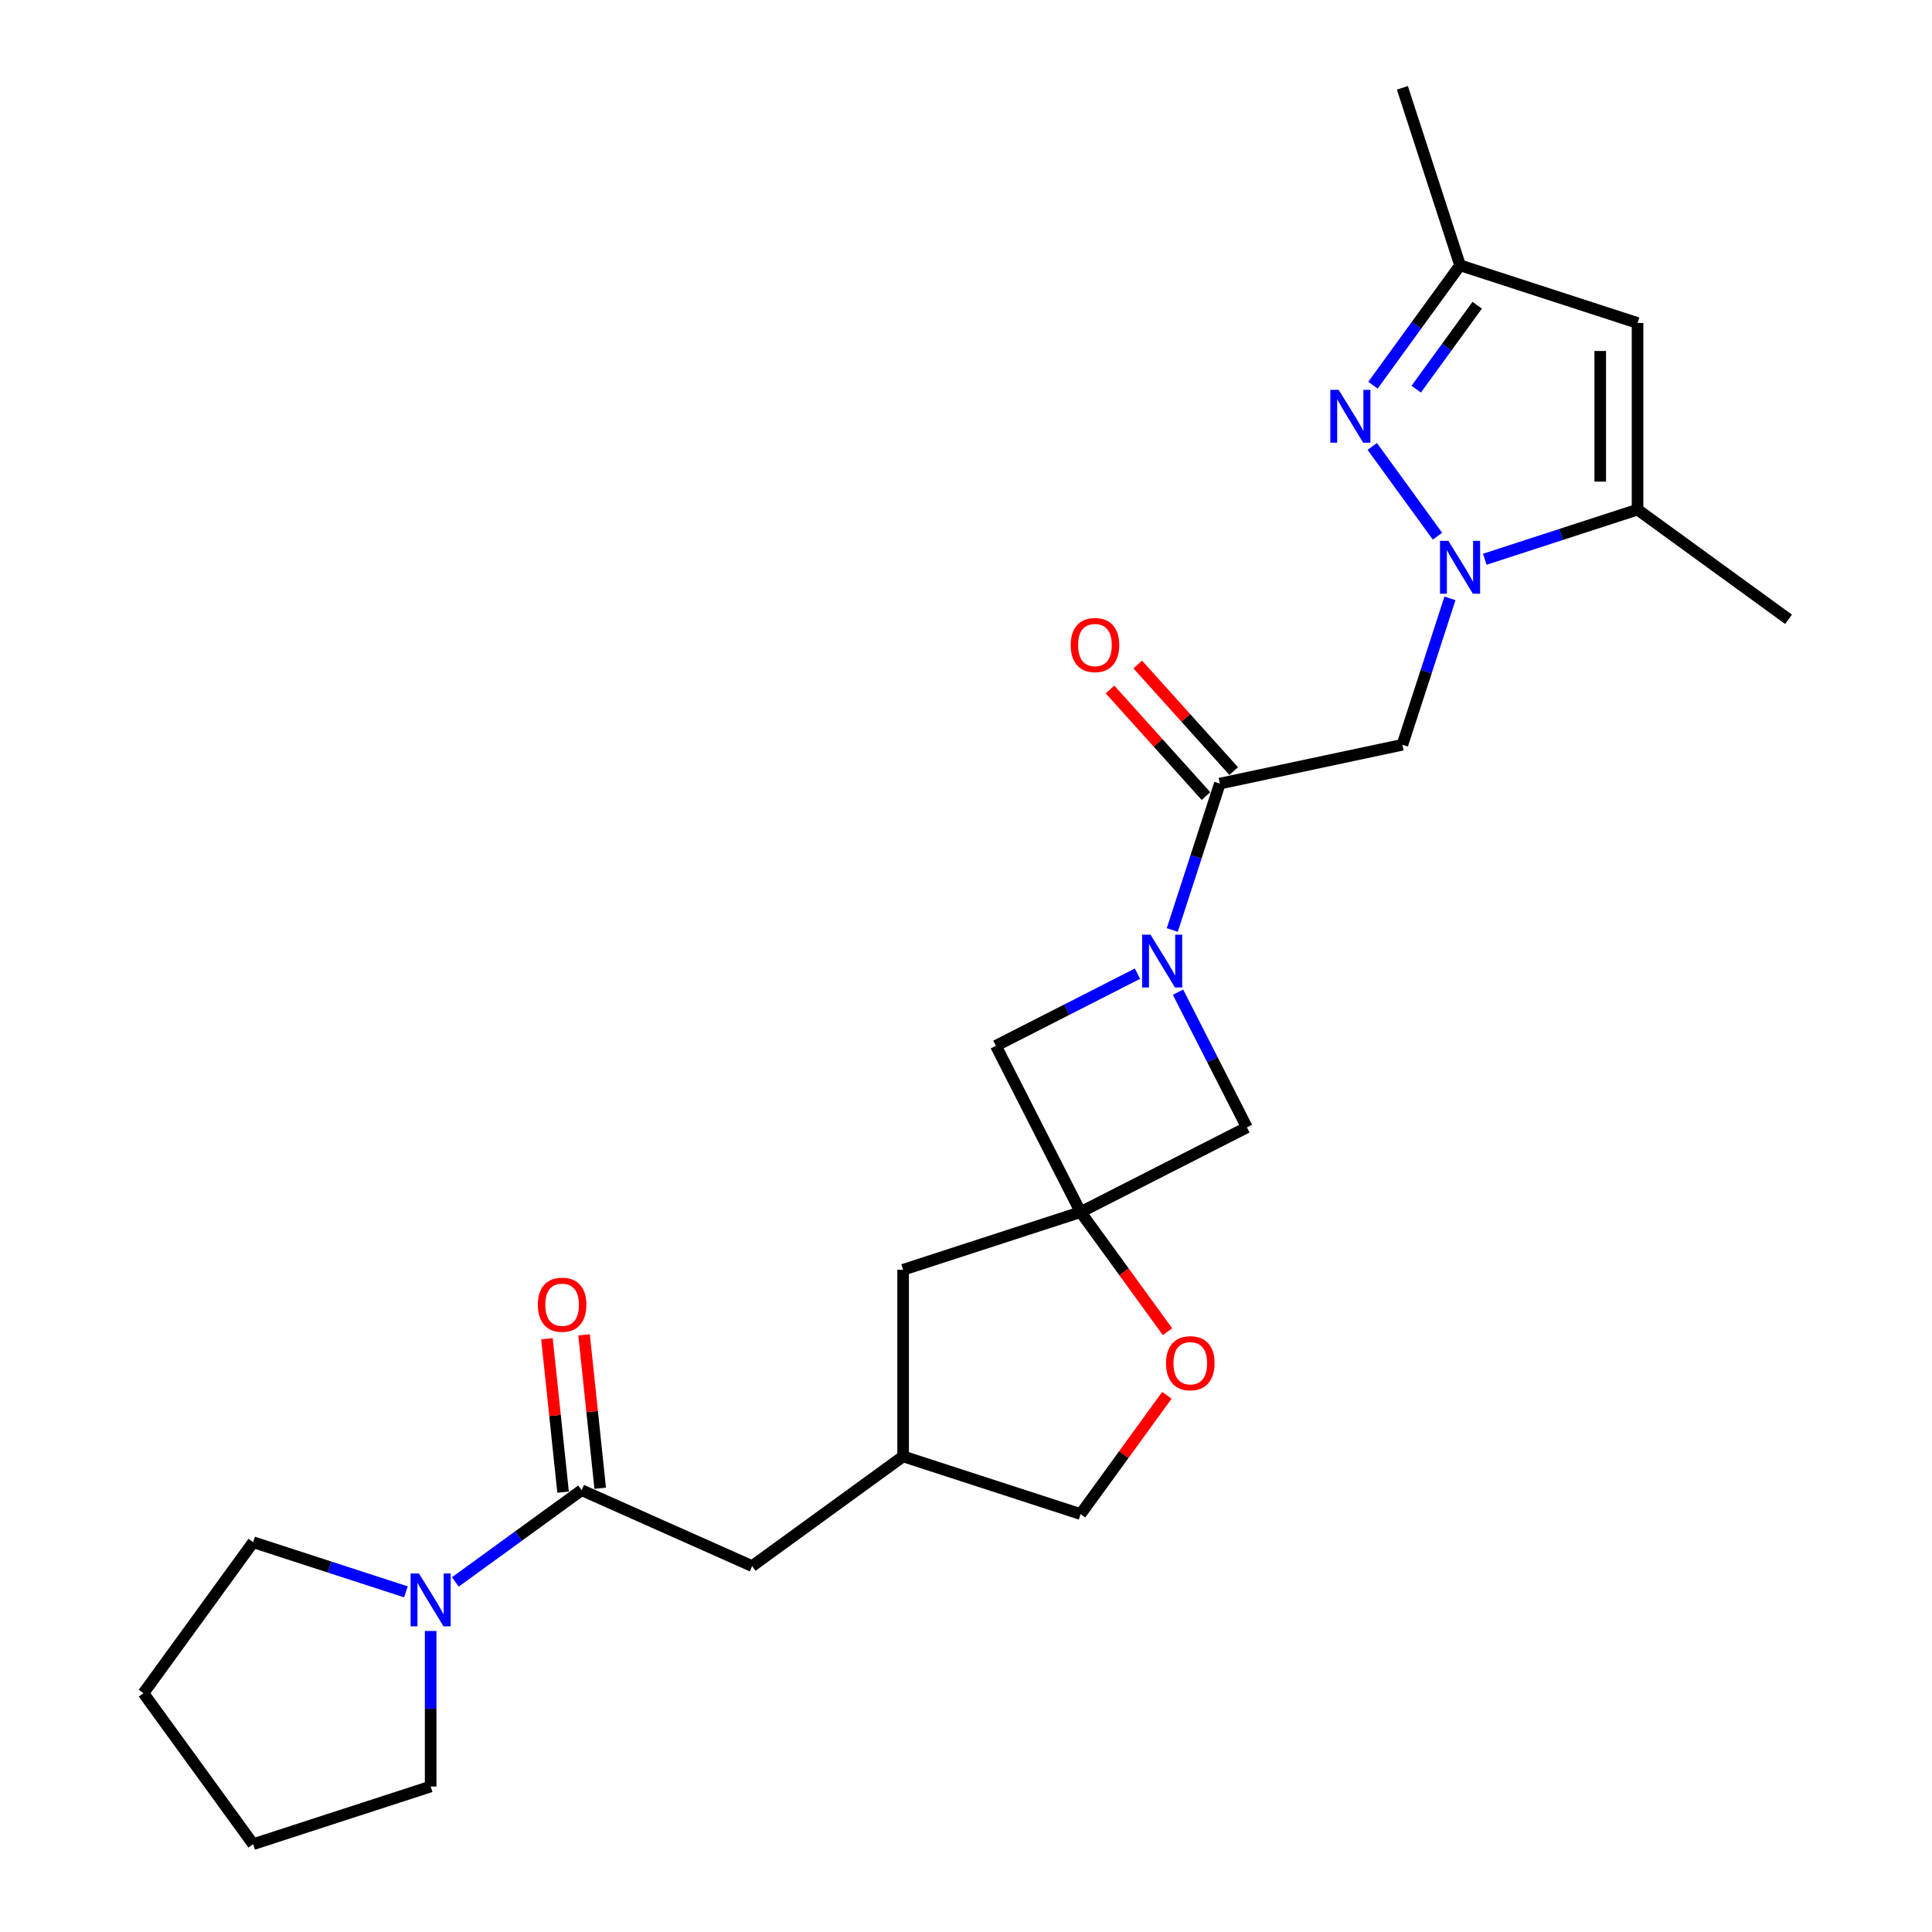 <?xml version='1.0' encoding='iso-8859-1'?>
<svg version='1.1' baseProfile='full'
              xmlns='http://www.w3.org/2000/svg'
                      xmlns:rdkit='http://www.rdkit.org/xml'
                      xmlns:xlink='http://www.w3.org/1999/xlink'
                  xml:space='preserve'
width='1000px' height='1000px' viewBox='0 0 1000 1000'>
<!-- END OF HEADER -->
<rect style='opacity:1.0;fill:#FFFFFF;stroke:none' width='1000' height='1000' x='0' y='0'> </rect>
<path class='bond-0' d='M 744.034,277.533 L 710.278,231.072' style='fill:none;fill-rule:evenodd;stroke:#0000FF;stroke-width:6px;stroke-linecap:butt;stroke-linejoin:miter;stroke-opacity:1' />
<path class='bond-2' d='M 750.497,309.719 L 738.187,347.608' style='fill:none;fill-rule:evenodd;stroke:#0000FF;stroke-width:6px;stroke-linecap:butt;stroke-linejoin:miter;stroke-opacity:1' />
<path class='bond-2' d='M 738.187,347.608 L 725.876,385.497' style='fill:none;fill-rule:evenodd;stroke:#000000;stroke-width:6px;stroke-linecap:butt;stroke-linejoin:miter;stroke-opacity:1' />
<path class='bond-5' d='M 768.516,289.47 L 808.057,276.623' style='fill:none;fill-rule:evenodd;stroke:#0000FF;stroke-width:6px;stroke-linecap:butt;stroke-linejoin:miter;stroke-opacity:1' />
<path class='bond-5' d='M 808.057,276.623 L 847.598,263.775' style='fill:none;fill-rule:evenodd;stroke:#000000;stroke-width:6px;stroke-linecap:butt;stroke-linejoin:miter;stroke-opacity:1' />
<path class='bond-9' d='M 710.64,199.382 L 733.183,168.354' style='fill:none;fill-rule:evenodd;stroke:#0000FF;stroke-width:6px;stroke-linecap:butt;stroke-linejoin:miter;stroke-opacity:1' />
<path class='bond-9' d='M 733.183,168.354 L 755.727,137.326' style='fill:none;fill-rule:evenodd;stroke:#000000;stroke-width:6px;stroke-linecap:butt;stroke-linejoin:miter;stroke-opacity:1' />
<path class='bond-9' d='M 733.033,201.43 L 748.813,179.71' style='fill:none;fill-rule:evenodd;stroke:#0000FF;stroke-width:6px;stroke-linecap:butt;stroke-linejoin:miter;stroke-opacity:1' />
<path class='bond-9' d='M 748.813,179.71 L 764.594,157.99' style='fill:none;fill-rule:evenodd;stroke:#000000;stroke-width:6px;stroke-linecap:butt;stroke-linejoin:miter;stroke-opacity:1' />
<path class='bond-1' d='M 606.766,481.359 L 619.077,443.47' style='fill:none;fill-rule:evenodd;stroke:#0000FF;stroke-width:6px;stroke-linecap:butt;stroke-linejoin:miter;stroke-opacity:1' />
<path class='bond-1' d='M 619.077,443.47 L 631.388,405.581' style='fill:none;fill-rule:evenodd;stroke:#000000;stroke-width:6px;stroke-linecap:butt;stroke-linejoin:miter;stroke-opacity:1' />
<path class='bond-10' d='M 588.747,503.969 L 552.107,522.638' style='fill:none;fill-rule:evenodd;stroke:#0000FF;stroke-width:6px;stroke-linecap:butt;stroke-linejoin:miter;stroke-opacity:1' />
<path class='bond-10' d='M 552.107,522.638 L 515.467,541.307' style='fill:none;fill-rule:evenodd;stroke:#000000;stroke-width:6px;stroke-linecap:butt;stroke-linejoin:miter;stroke-opacity:1' />
<path class='bond-11' d='M 609.737,513.546 L 627.565,548.534' style='fill:none;fill-rule:evenodd;stroke:#0000FF;stroke-width:6px;stroke-linecap:butt;stroke-linejoin:miter;stroke-opacity:1' />
<path class='bond-11' d='M 627.565,548.534 L 645.392,583.523' style='fill:none;fill-rule:evenodd;stroke:#000000;stroke-width:6px;stroke-linecap:butt;stroke-linejoin:miter;stroke-opacity:1' />
<path class='bond-3' d='M 725.876,385.497 L 631.388,405.581' style='fill:none;fill-rule:evenodd;stroke:#000000;stroke-width:6px;stroke-linecap:butt;stroke-linejoin:miter;stroke-opacity:1' />
<path class='bond-14' d='M 638.566,399.117 L 613.734,371.538' style='fill:none;fill-rule:evenodd;stroke:#000000;stroke-width:6px;stroke-linecap:butt;stroke-linejoin:miter;stroke-opacity:1' />
<path class='bond-14' d='M 613.734,371.538 L 588.902,343.959' style='fill:none;fill-rule:evenodd;stroke:#FF0000;stroke-width:6px;stroke-linecap:butt;stroke-linejoin:miter;stroke-opacity:1' />
<path class='bond-14' d='M 624.209,412.045 L 599.377,384.466' style='fill:none;fill-rule:evenodd;stroke:#000000;stroke-width:6px;stroke-linecap:butt;stroke-linejoin:miter;stroke-opacity:1' />
<path class='bond-14' d='M 599.377,384.466 L 574.545,356.887' style='fill:none;fill-rule:evenodd;stroke:#FF0000;stroke-width:6px;stroke-linecap:butt;stroke-linejoin:miter;stroke-opacity:1' />
<path class='bond-4' d='M 559.322,627.378 L 645.392,583.523' style='fill:none;fill-rule:evenodd;stroke:#000000;stroke-width:6px;stroke-linecap:butt;stroke-linejoin:miter;stroke-opacity:1' />
<path class='bond-12' d='M 559.322,627.378 L 581.809,658.329' style='fill:none;fill-rule:evenodd;stroke:#000000;stroke-width:6px;stroke-linecap:butt;stroke-linejoin:miter;stroke-opacity:1' />
<path class='bond-12' d='M 581.809,658.329 L 604.296,689.28' style='fill:none;fill-rule:evenodd;stroke:#FF0000;stroke-width:6px;stroke-linecap:butt;stroke-linejoin:miter;stroke-opacity:1' />
<path class='bond-16' d='M 559.322,627.378 L 467.451,657.228' style='fill:none;fill-rule:evenodd;stroke:#000000;stroke-width:6px;stroke-linecap:butt;stroke-linejoin:miter;stroke-opacity:1' />
<path class='bond-26' d='M 559.322,627.378 L 515.467,541.307' style='fill:none;fill-rule:evenodd;stroke:#000000;stroke-width:6px;stroke-linecap:butt;stroke-linejoin:miter;stroke-opacity:1' />
<path class='bond-6' d='M 847.598,263.775 L 847.598,167.176' style='fill:none;fill-rule:evenodd;stroke:#000000;stroke-width:6px;stroke-linecap:butt;stroke-linejoin:miter;stroke-opacity:1' />
<path class='bond-6' d='M 828.278,249.285 L 828.278,181.666' style='fill:none;fill-rule:evenodd;stroke:#000000;stroke-width:6px;stroke-linecap:butt;stroke-linejoin:miter;stroke-opacity:1' />
<path class='bond-19' d='M 847.598,263.775 L 925.748,320.555' style='fill:none;fill-rule:evenodd;stroke:#000000;stroke-width:6px;stroke-linecap:butt;stroke-linejoin:miter;stroke-opacity:1' />
<path class='bond-25' d='M 847.598,167.176 L 755.727,137.326' style='fill:none;fill-rule:evenodd;stroke:#000000;stroke-width:6px;stroke-linecap:butt;stroke-linejoin:miter;stroke-opacity:1' />
<path class='bond-7' d='M 301.053,771.316 L 389.3,810.607' style='fill:none;fill-rule:evenodd;stroke:#000000;stroke-width:6px;stroke-linecap:butt;stroke-linejoin:miter;stroke-opacity:1' />
<path class='bond-8' d='M 301.053,771.316 L 268.373,795.06' style='fill:none;fill-rule:evenodd;stroke:#000000;stroke-width:6px;stroke-linecap:butt;stroke-linejoin:miter;stroke-opacity:1' />
<path class='bond-8' d='M 268.373,795.06 L 235.692,818.804' style='fill:none;fill-rule:evenodd;stroke:#0000FF;stroke-width:6px;stroke-linecap:butt;stroke-linejoin:miter;stroke-opacity:1' />
<path class='bond-15' d='M 310.66,770.307 L 306.487,730.608' style='fill:none;fill-rule:evenodd;stroke:#000000;stroke-width:6px;stroke-linecap:butt;stroke-linejoin:miter;stroke-opacity:1' />
<path class='bond-15' d='M 306.487,730.608 L 302.315,690.91' style='fill:none;fill-rule:evenodd;stroke:#FF0000;stroke-width:6px;stroke-linecap:butt;stroke-linejoin:miter;stroke-opacity:1' />
<path class='bond-15' d='M 291.446,772.326 L 287.273,732.628' style='fill:none;fill-rule:evenodd;stroke:#000000;stroke-width:6px;stroke-linecap:butt;stroke-linejoin:miter;stroke-opacity:1' />
<path class='bond-15' d='M 287.273,732.628 L 283.101,692.929' style='fill:none;fill-rule:evenodd;stroke:#FF0000;stroke-width:6px;stroke-linecap:butt;stroke-linejoin:miter;stroke-opacity:1' />
<path class='bond-20' d='M 222.903,844.189 L 222.903,884.442' style='fill:none;fill-rule:evenodd;stroke:#0000FF;stroke-width:6px;stroke-linecap:butt;stroke-linejoin:miter;stroke-opacity:1' />
<path class='bond-20' d='M 222.903,884.442 L 222.903,924.695' style='fill:none;fill-rule:evenodd;stroke:#000000;stroke-width:6px;stroke-linecap:butt;stroke-linejoin:miter;stroke-opacity:1' />
<path class='bond-21' d='M 210.113,823.94 L 170.572,811.093' style='fill:none;fill-rule:evenodd;stroke:#0000FF;stroke-width:6px;stroke-linecap:butt;stroke-linejoin:miter;stroke-opacity:1' />
<path class='bond-21' d='M 170.572,811.093 L 131.032,798.245' style='fill:none;fill-rule:evenodd;stroke:#000000;stroke-width:6px;stroke-linecap:butt;stroke-linejoin:miter;stroke-opacity:1' />
<path class='bond-22' d='M 755.727,137.326 L 725.876,45.455' style='fill:none;fill-rule:evenodd;stroke:#000000;stroke-width:6px;stroke-linecap:butt;stroke-linejoin:miter;stroke-opacity:1' />
<path class='bond-18' d='M 603.988,722.201 L 581.655,752.939' style='fill:none;fill-rule:evenodd;stroke:#FF0000;stroke-width:6px;stroke-linecap:butt;stroke-linejoin:miter;stroke-opacity:1' />
<path class='bond-18' d='M 581.655,752.939 L 559.322,783.678' style='fill:none;fill-rule:evenodd;stroke:#000000;stroke-width:6px;stroke-linecap:butt;stroke-linejoin:miter;stroke-opacity:1' />
<path class='bond-13' d='M 389.3,810.607 L 467.451,753.827' style='fill:none;fill-rule:evenodd;stroke:#000000;stroke-width:6px;stroke-linecap:butt;stroke-linejoin:miter;stroke-opacity:1' />
<path class='bond-17' d='M 467.451,657.228 L 467.451,753.827' style='fill:none;fill-rule:evenodd;stroke:#000000;stroke-width:6px;stroke-linecap:butt;stroke-linejoin:miter;stroke-opacity:1' />
<path class='bond-27' d='M 467.451,753.827 L 559.322,783.678' style='fill:none;fill-rule:evenodd;stroke:#000000;stroke-width:6px;stroke-linecap:butt;stroke-linejoin:miter;stroke-opacity:1' />
<path class='bond-23' d='M 222.903,924.695 L 131.032,954.545' style='fill:none;fill-rule:evenodd;stroke:#000000;stroke-width:6px;stroke-linecap:butt;stroke-linejoin:miter;stroke-opacity:1' />
<path class='bond-24' d='M 131.032,798.245 L 74.252,876.395' style='fill:none;fill-rule:evenodd;stroke:#000000;stroke-width:6px;stroke-linecap:butt;stroke-linejoin:miter;stroke-opacity:1' />
<path class='bond-28' d='M 131.032,954.545 L 74.252,876.395' style='fill:none;fill-rule:evenodd;stroke:#000000;stroke-width:6px;stroke-linecap:butt;stroke-linejoin:miter;stroke-opacity:1' />
<path  class='atom-0' d='M 749.679 279.948
L 758.644 294.437
Q 759.533 295.867, 760.962 298.456
Q 762.392 301.045, 762.469 301.199
L 762.469 279.948
L 766.101 279.948
L 766.101 307.304
L 762.353 307.304
L 752.732 291.462
Q 751.611 289.608, 750.414 287.482
Q 749.254 285.357, 748.907 284.7
L 748.907 307.304
L 745.352 307.304
L 745.352 279.948
L 749.679 279.948
' fill='#0000FF'/>
<path  class='atom-1' d='M 692.9 201.797
L 701.864 216.287
Q 702.753 217.717, 704.183 220.306
Q 705.612 222.895, 705.69 223.049
L 705.69 201.797
L 709.322 201.797
L 709.322 229.154
L 705.574 229.154
L 695.953 213.312
Q 694.832 211.457, 693.634 209.332
Q 692.475 207.207, 692.127 206.55
L 692.127 229.154
L 688.572 229.154
L 688.572 201.797
L 692.9 201.797
' fill='#0000FF'/>
<path  class='atom-2' d='M 595.49 483.774
L 604.454 498.264
Q 605.343 499.693, 606.773 502.282
Q 608.202 504.871, 608.28 505.026
L 608.28 483.774
L 611.912 483.774
L 611.912 511.131
L 608.164 511.131
L 598.542 495.288
Q 597.422 493.434, 596.224 491.309
Q 595.065 489.183, 594.717 488.526
L 594.717 511.131
L 591.162 511.131
L 591.162 483.774
L 595.49 483.774
' fill='#0000FF'/>
<path  class='atom-9' d='M 216.856 814.417
L 225.82 828.907
Q 226.709 830.337, 228.138 832.926
Q 229.568 835.515, 229.645 835.669
L 229.645 814.417
L 233.277 814.417
L 233.277 841.774
L 229.529 841.774
L 219.908 825.932
Q 218.788 824.077, 217.59 821.952
Q 216.431 819.827, 216.083 819.17
L 216.083 841.774
L 212.528 841.774
L 212.528 814.417
L 216.856 814.417
' fill='#0000FF'/>
<path  class='atom-13' d='M 603.543 705.605
Q 603.543 699.036, 606.789 695.366
Q 610.035 691.695, 616.101 691.695
Q 622.168 691.695, 625.413 695.366
Q 628.659 699.036, 628.659 705.605
Q 628.659 712.251, 625.375 716.038
Q 622.09 719.786, 616.101 719.786
Q 610.073 719.786, 606.789 716.038
Q 603.543 712.29, 603.543 705.605
M 616.101 716.695
Q 620.274 716.695, 622.515 713.913
Q 624.795 711.092, 624.795 705.605
Q 624.795 700.234, 622.515 697.529
Q 620.274 694.786, 616.101 694.786
Q 611.928 694.786, 609.648 697.491
Q 607.407 700.195, 607.407 705.605
Q 607.407 711.13, 609.648 713.913
Q 611.928 716.695, 616.101 716.695
' fill='#FF0000'/>
<path  class='atom-15' d='M 554.193 333.871
Q 554.193 327.303, 557.438 323.632
Q 560.684 319.961, 566.75 319.961
Q 572.817 319.961, 576.063 323.632
Q 579.308 327.303, 579.308 333.871
Q 579.308 340.517, 576.024 344.304
Q 572.74 348.052, 566.75 348.052
Q 560.723 348.052, 557.438 344.304
Q 554.193 340.556, 554.193 333.871
M 566.75 344.961
Q 570.924 344.961, 573.165 342.179
Q 575.444 339.358, 575.444 333.871
Q 575.444 328.501, 573.165 325.796
Q 570.924 323.052, 566.75 323.052
Q 562.577 323.052, 560.298 325.757
Q 558.057 328.462, 558.057 333.871
Q 558.057 339.397, 560.298 342.179
Q 562.577 344.961, 566.75 344.961
' fill='#FF0000'/>
<path  class='atom-16' d='M 278.398 675.324
Q 278.398 668.755, 281.643 665.084
Q 284.889 661.414, 290.956 661.414
Q 297.022 661.414, 300.268 665.084
Q 303.513 668.755, 303.513 675.324
Q 303.513 681.97, 300.229 685.757
Q 296.945 689.505, 290.956 689.505
Q 284.928 689.505, 281.643 685.757
Q 278.398 682.008, 278.398 675.324
M 290.956 686.413
Q 295.129 686.413, 297.37 683.631
Q 299.649 680.811, 299.649 675.324
Q 299.649 669.953, 297.37 667.248
Q 295.129 664.505, 290.956 664.505
Q 286.783 664.505, 284.503 667.21
Q 282.262 669.914, 282.262 675.324
Q 282.262 680.849, 284.503 683.631
Q 286.783 686.413, 290.956 686.413
' fill='#FF0000'/>
</svg>
